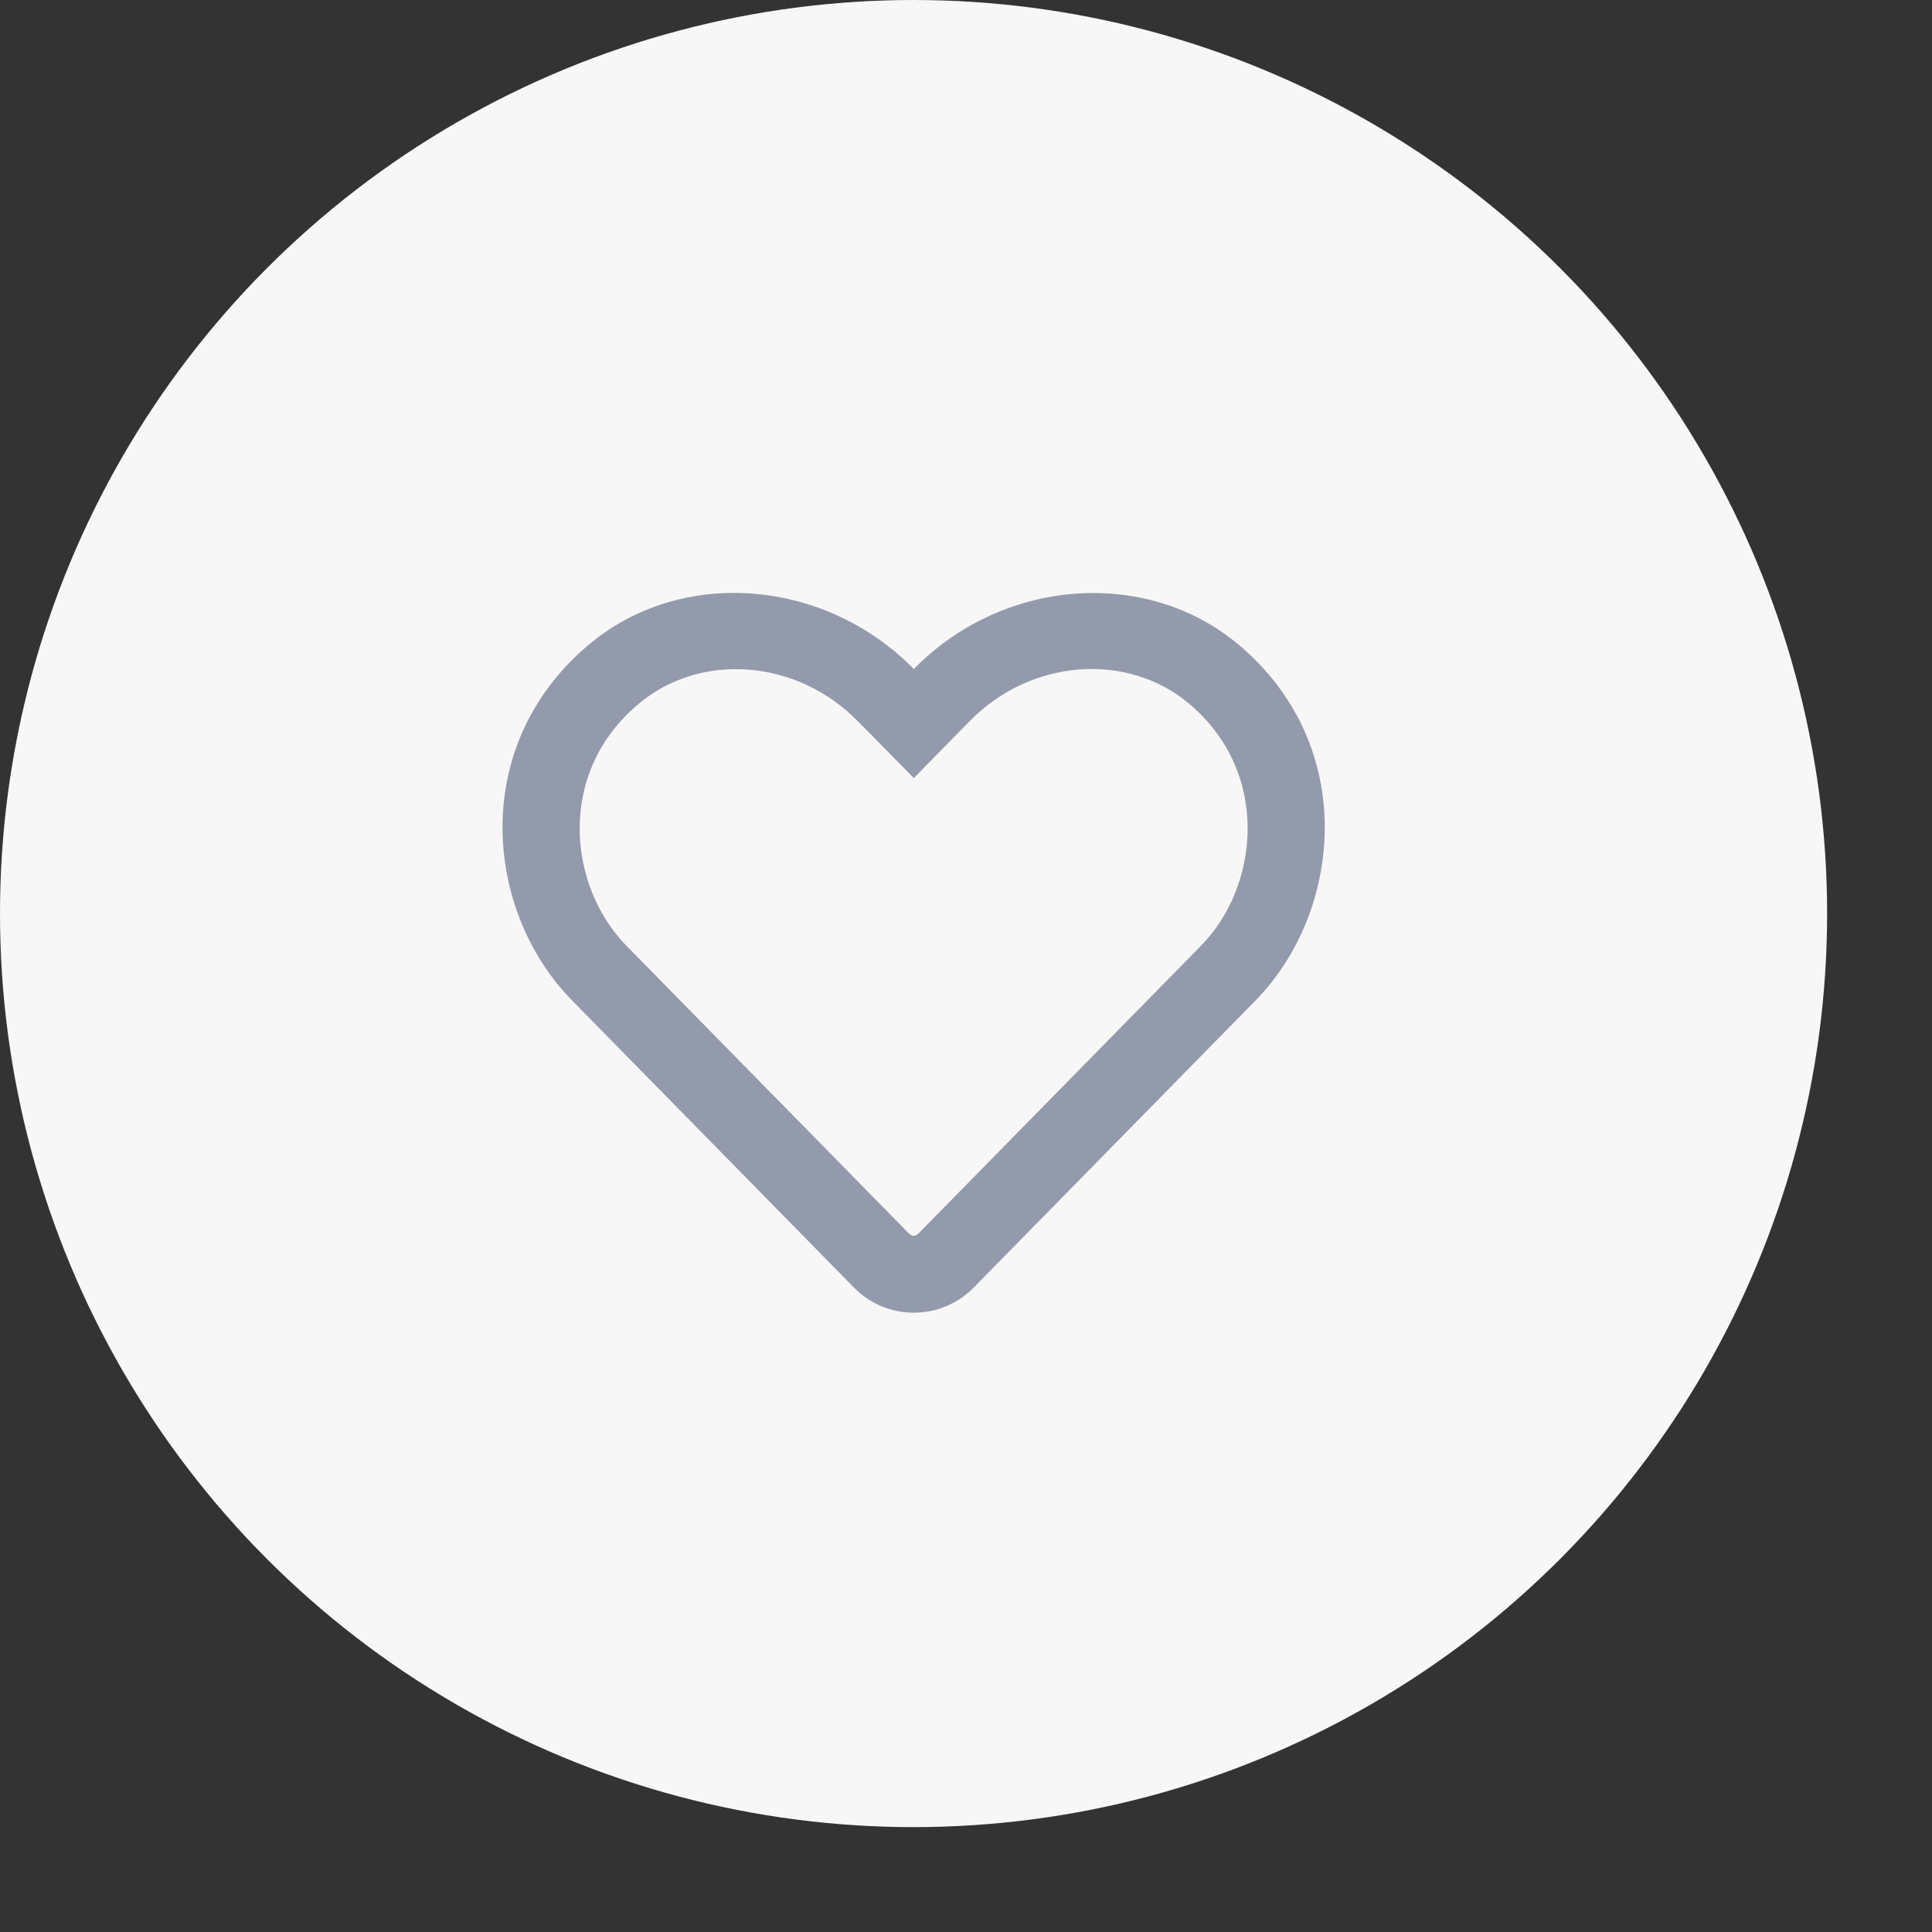 <?xml version="1.0" encoding="utf-8"?>
<svg xmlns="http://www.w3.org/2000/svg" fill="none" height="100%" overflow="visible" preserveAspectRatio="none" style="display: block;" viewBox="0 0 7 7" width="100%">
<rect x="0" y="0" width="7" height="7" fill="#333333" stroke="none"/>
<g id="Group 819">
<circle cx="3.31" cy="3.31" fill="#F7F7F7" id="Ellipse 11" r="3.31"/>
<g id="heart_blank">
<path d="M4.488 2.336C4.152 2.054 3.632 2.096 3.311 2.424C2.989 2.096 2.469 2.053 2.133 2.336C1.695 2.705 1.759 3.305 2.071 3.623L3.092 4.663C3.15 4.723 3.228 4.756 3.311 4.756C3.394 4.756 3.471 4.723 3.529 4.664L4.55 3.624C4.861 3.306 4.926 2.705 4.488 2.336V2.336ZM4.351 3.427L3.33 4.467C3.316 4.481 3.305 4.481 3.291 4.467L2.27 3.427C2.058 3.211 2.015 2.801 2.313 2.551C2.539 2.36 2.888 2.389 3.107 2.612L3.311 2.819L3.514 2.612C3.734 2.388 4.083 2.36 4.309 2.55C4.606 2.801 4.562 3.213 4.351 3.427V3.427Z" fill="#929AAB" id="Vector"/>
</g>
</g>
</svg>